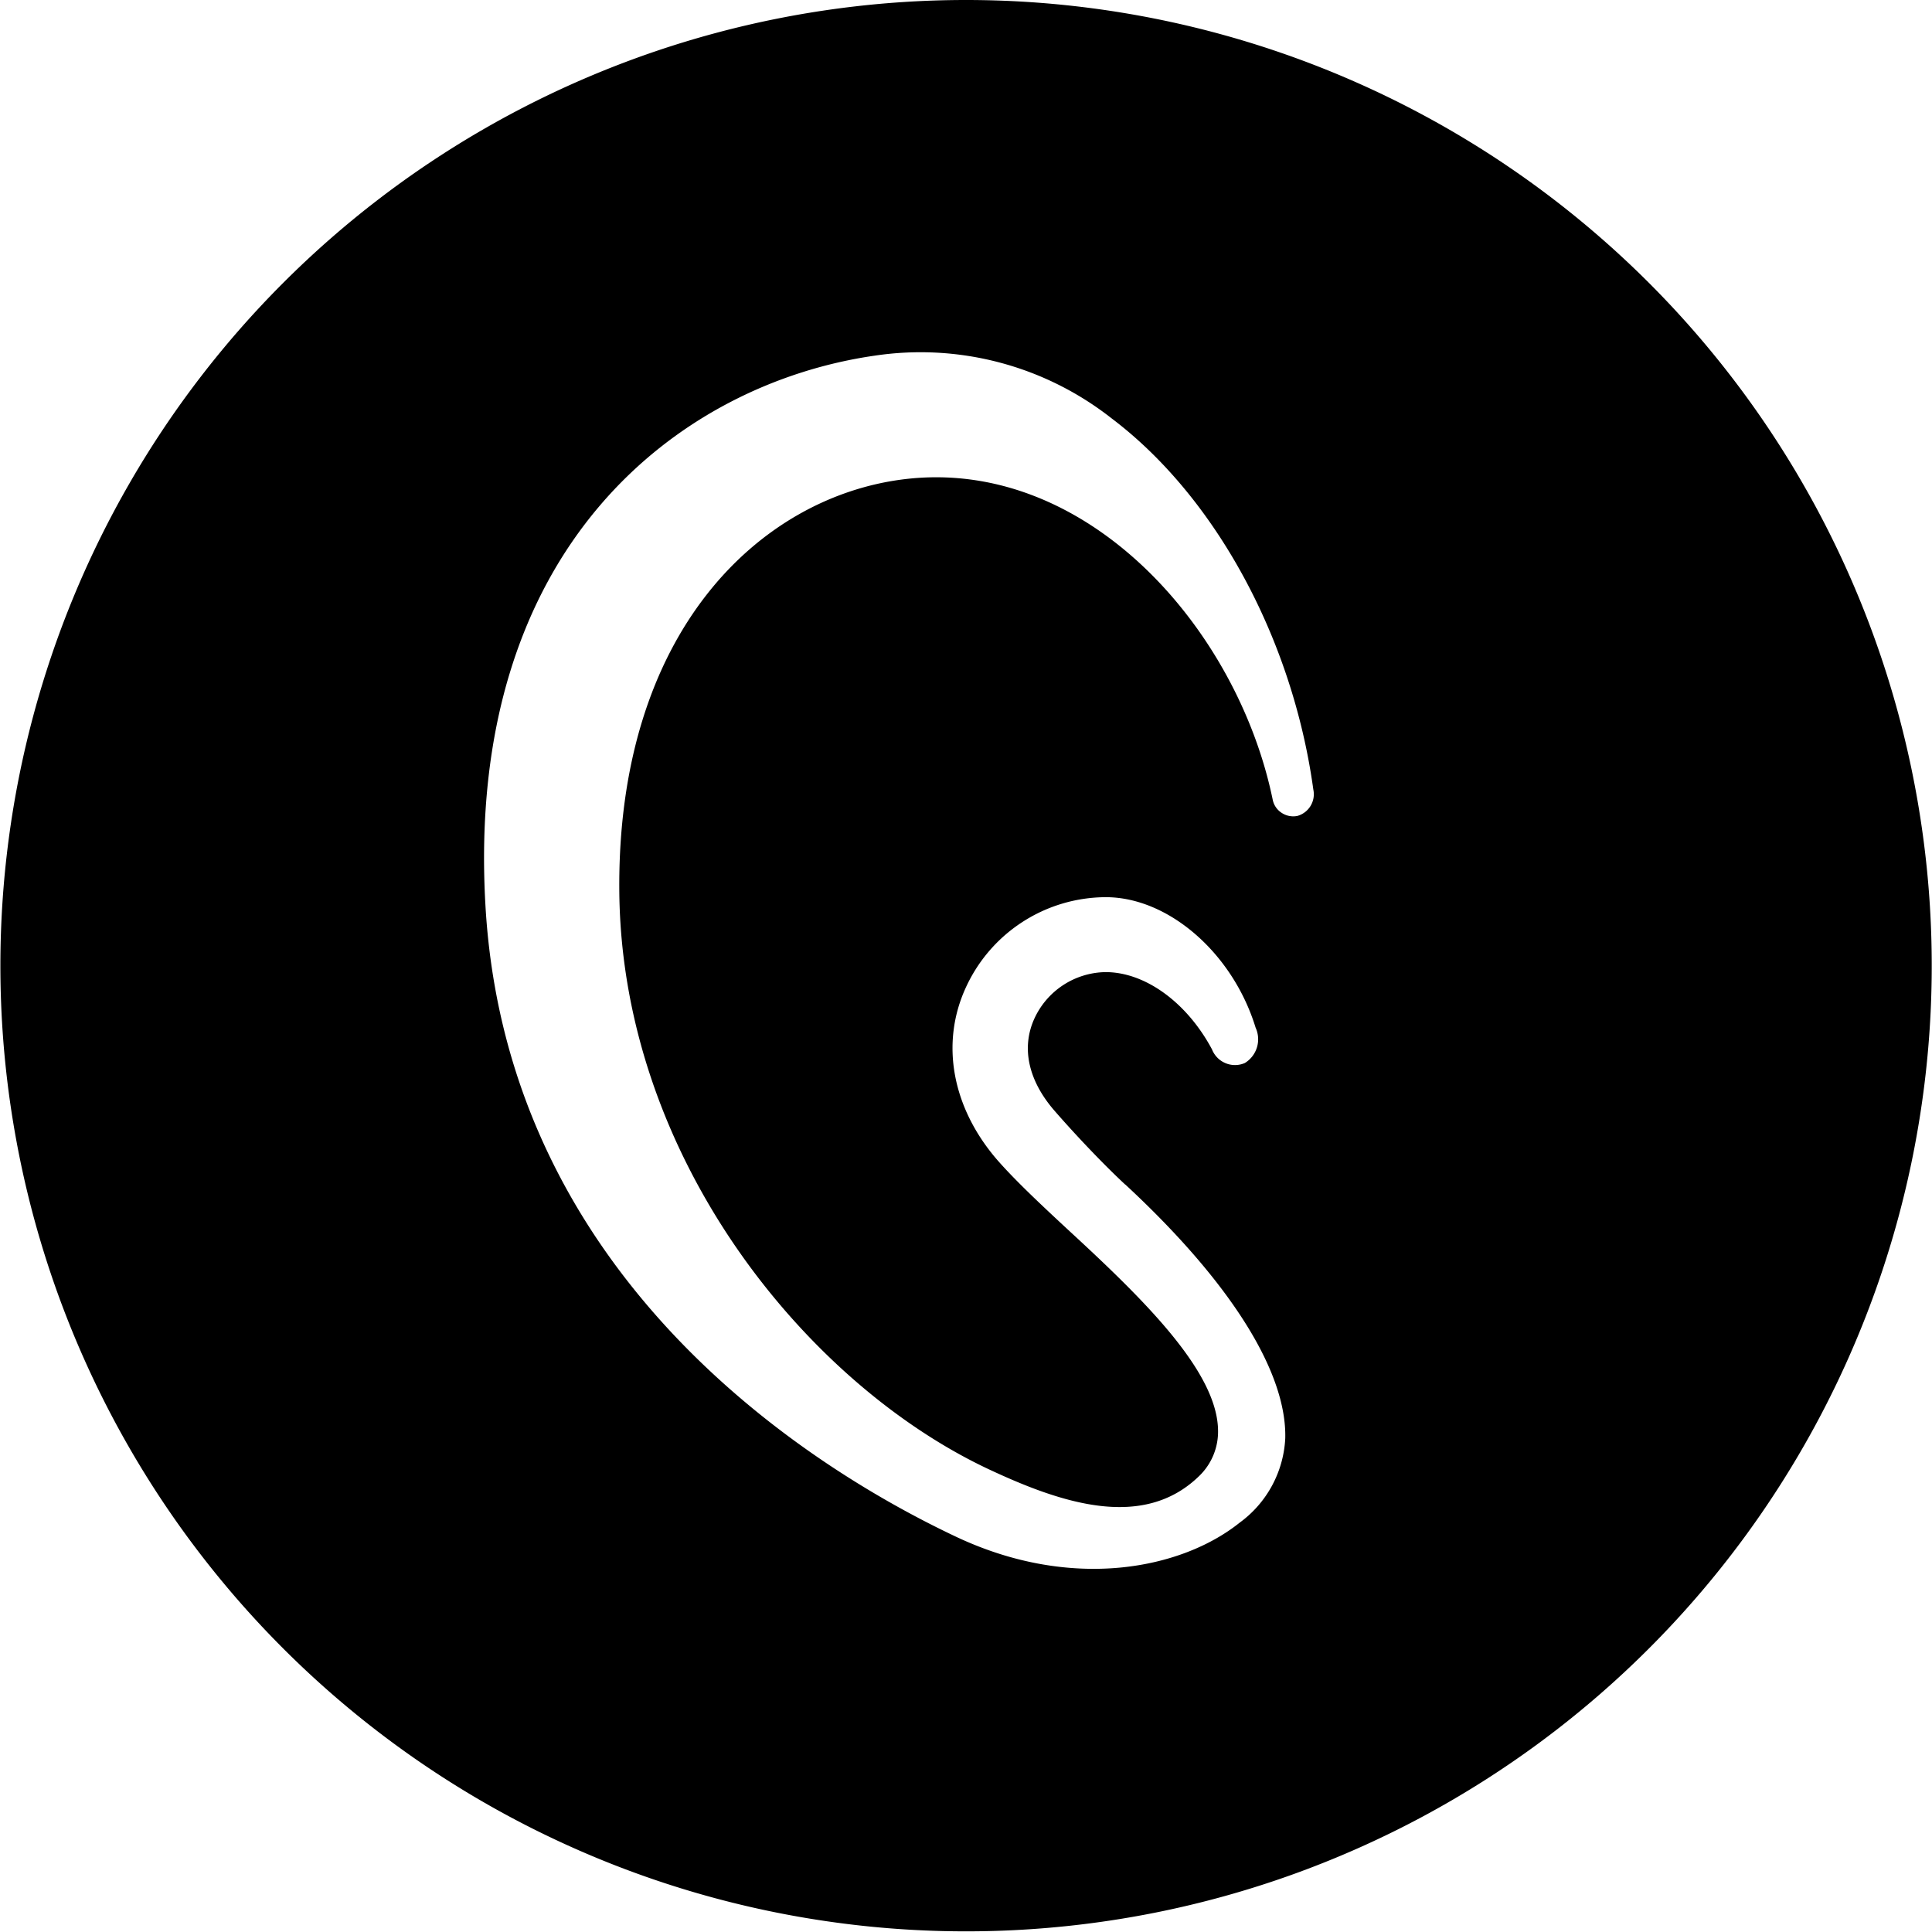 <svg viewBox="0 0 150.05 150.05" xmlns="http://www.w3.org/2000/svg"><path d="m297.89 222.32a75 75 0 1 1 -75 75 75 75 0 0 1 75-75m12.36 92c-2-1.86-4.24-4.29-5.54-5.79-2-2.33-2.54-4.86-1.51-7.11a6.18 6.18 0 0 1 5.53-3.6c3.07 0 6.31 2.35 8.26 6a1.92 1.92 0 0 0 2.55 1.06 2.16 2.16 0 0 0 .84-2.74c-1.78-5.81-6.78-10.14-11.64-10.14a12 12 0 0 0 -10.86 7c-2 4.33-1.08 9.32 2.4 13.37 1.43 1.64 3.46 3.54 5.66 5.58l.38.35c5.6 5.18 11.07 10.62 11.14 15.09a4.79 4.79 0 0 1 -1.45 3.55c-4.36 4.27-10.73 2.13-16.38-.52-14.06-6.61-28.43-24.1-28.67-44.74-.23-20.31 10.94-30.77 22.12-32.14 14.17-1.73 25.89 11.58 28.63 24.91a1.58 1.58 0 0 0 .69 1 1.63 1.63 0 0 0 1.22.24 1.75 1.75 0 0 0 1.24-2.05c-1.61-11.71-7.61-22.75-15.67-28.83a24 24 0 0 0 -18.38-4.87c-15 2.15-31.92 14.67-30.24 42.84 1.76 29.46 26.16 44 36.58 48.91 9 4.23 17.5 2.49 22-1.12a8.63 8.63 0 0 0 3.53-6.54c.13-5.16-4.27-12.16-12.43-19.72z" fill-rule="evenodd" transform="translate(-222.86 -222.32)"/></svg>